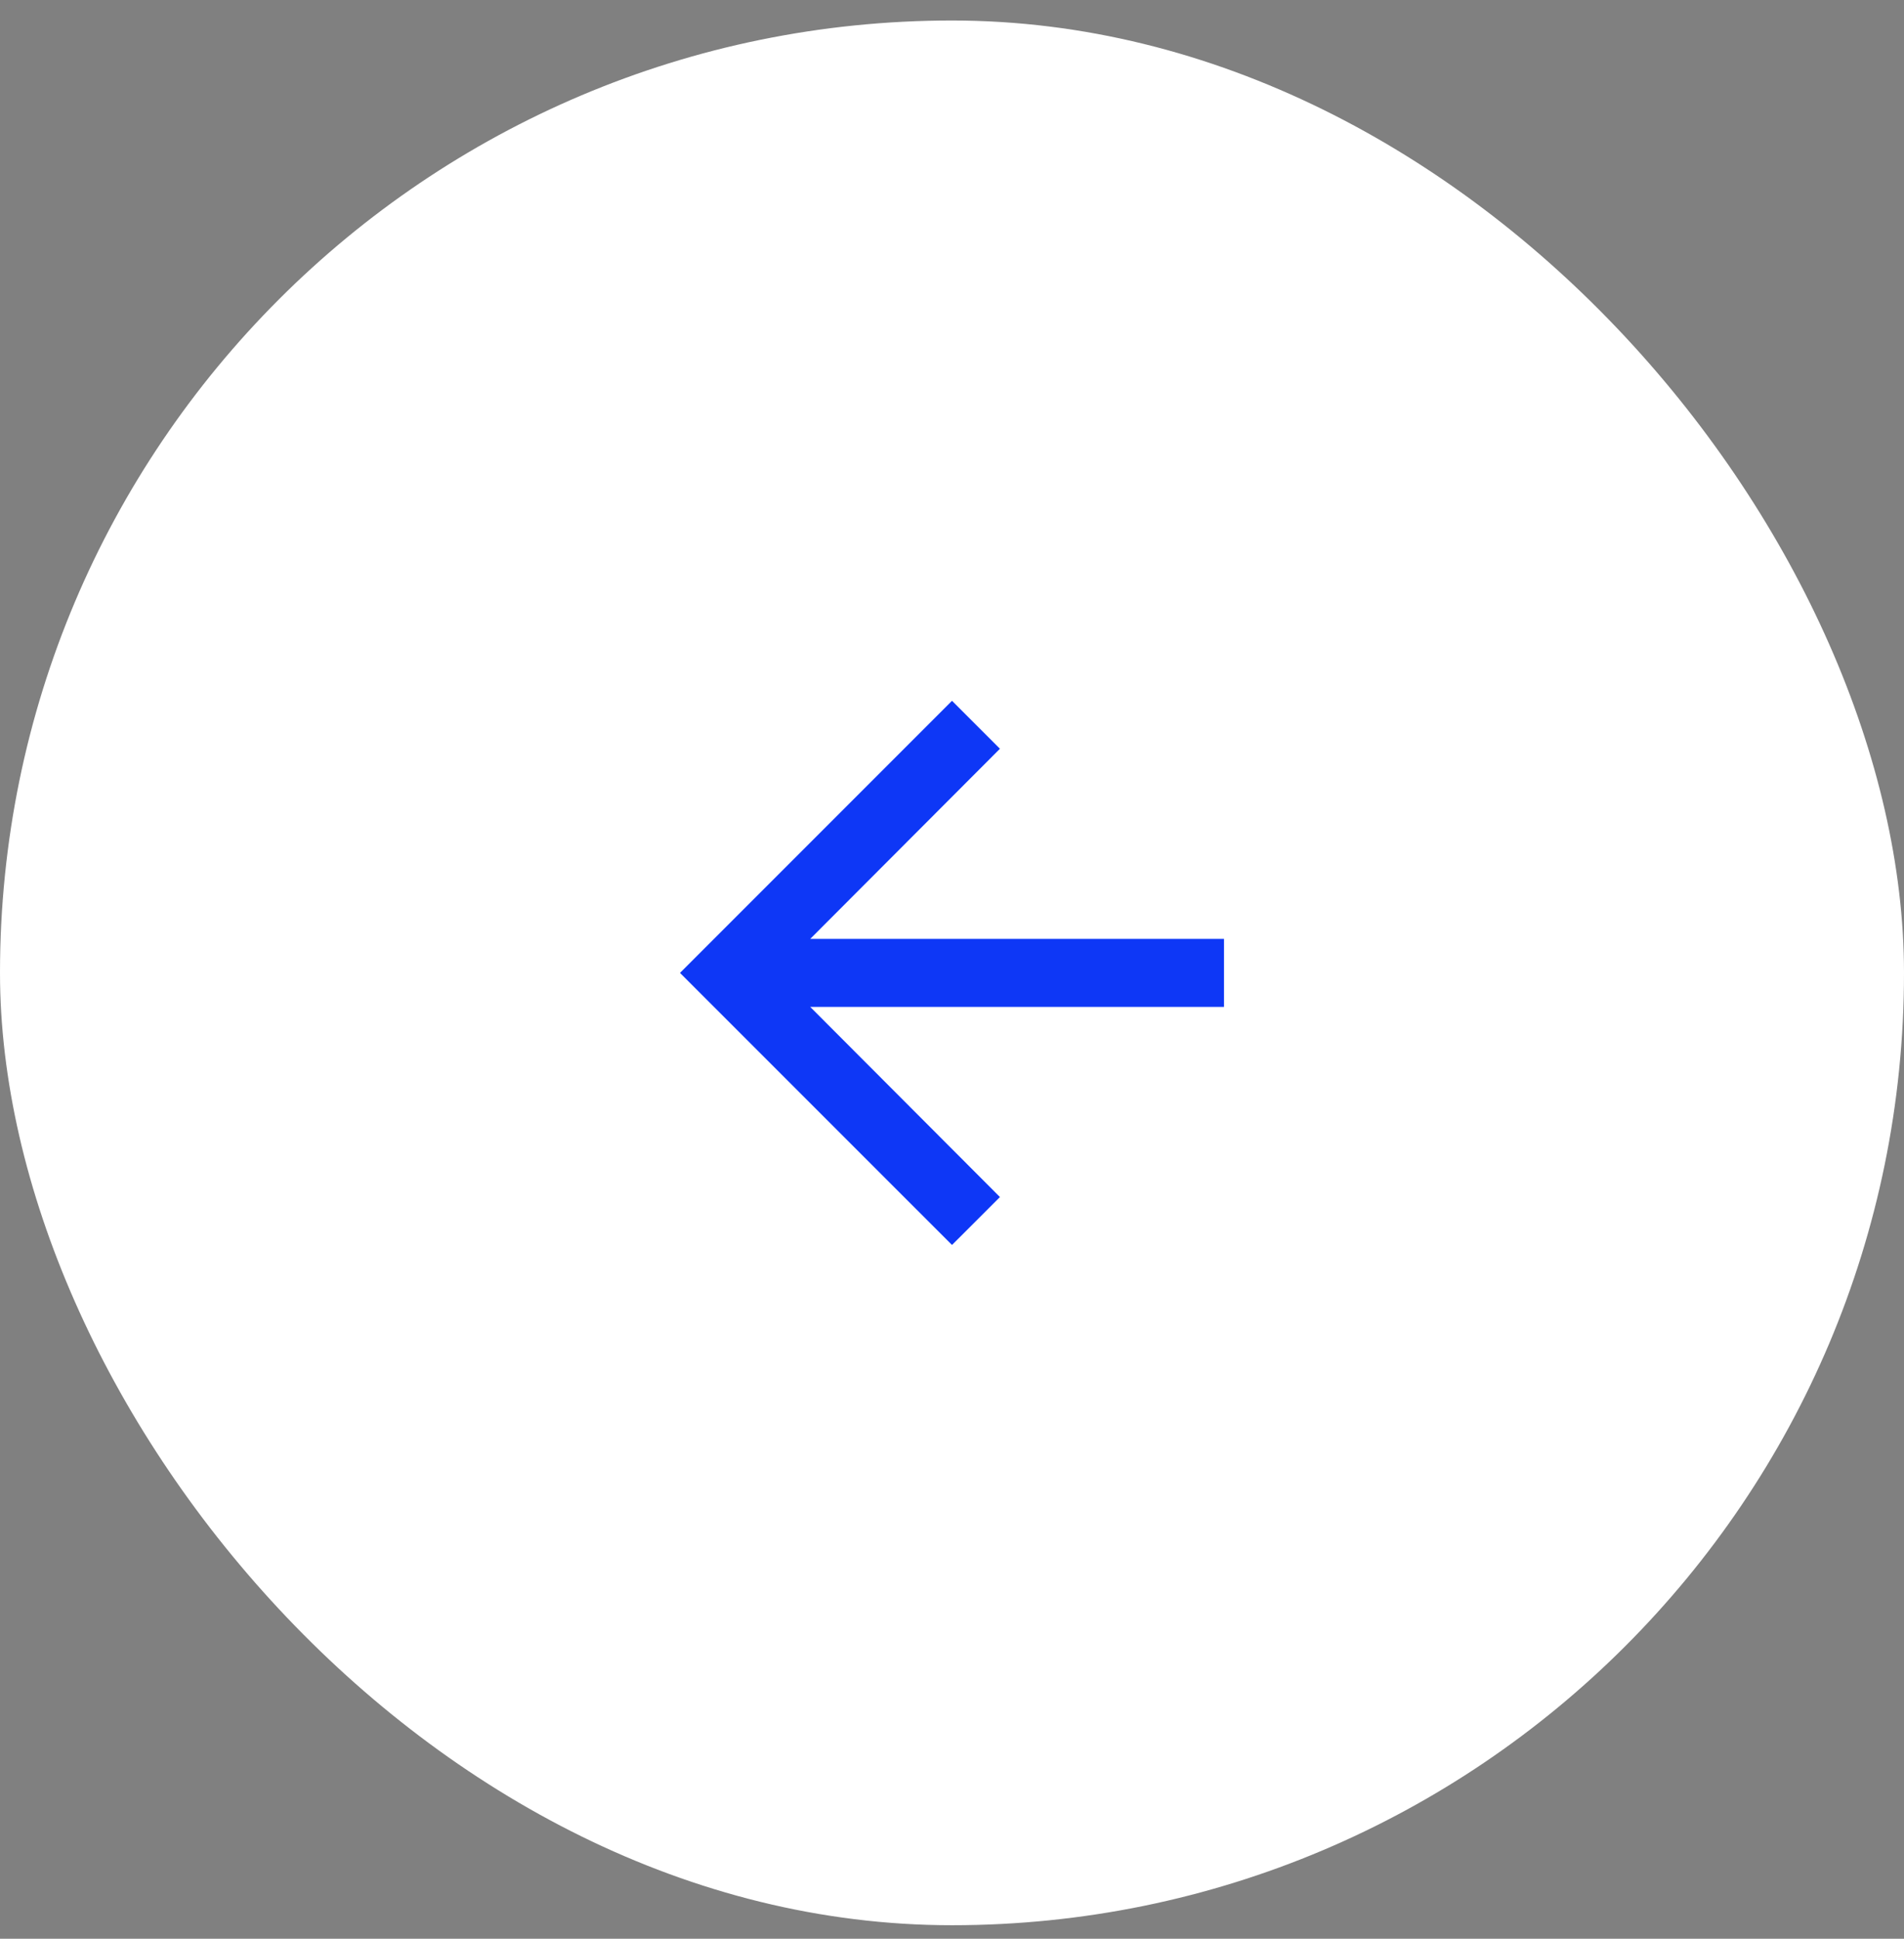 <svg xmlns="http://www.w3.org/2000/svg" width="56" height="57" viewBox="0 0 56 57" fill="none"><rect x="0" y="0" width="56" height="57" fill="#808080" stroke="none"/><rect x="56" y="56.603" width="56" height="56" rx="28" transform="rotate(-180 56 56.603)" fill="white"></rect><path d="M28 36.603L29.41 35.194L23.83 29.604L36 29.604L36 27.604L23.83 27.604L29.41 22.014L28 20.604L20 28.604L28 36.603Z" fill="#0E37F6"></path></svg>